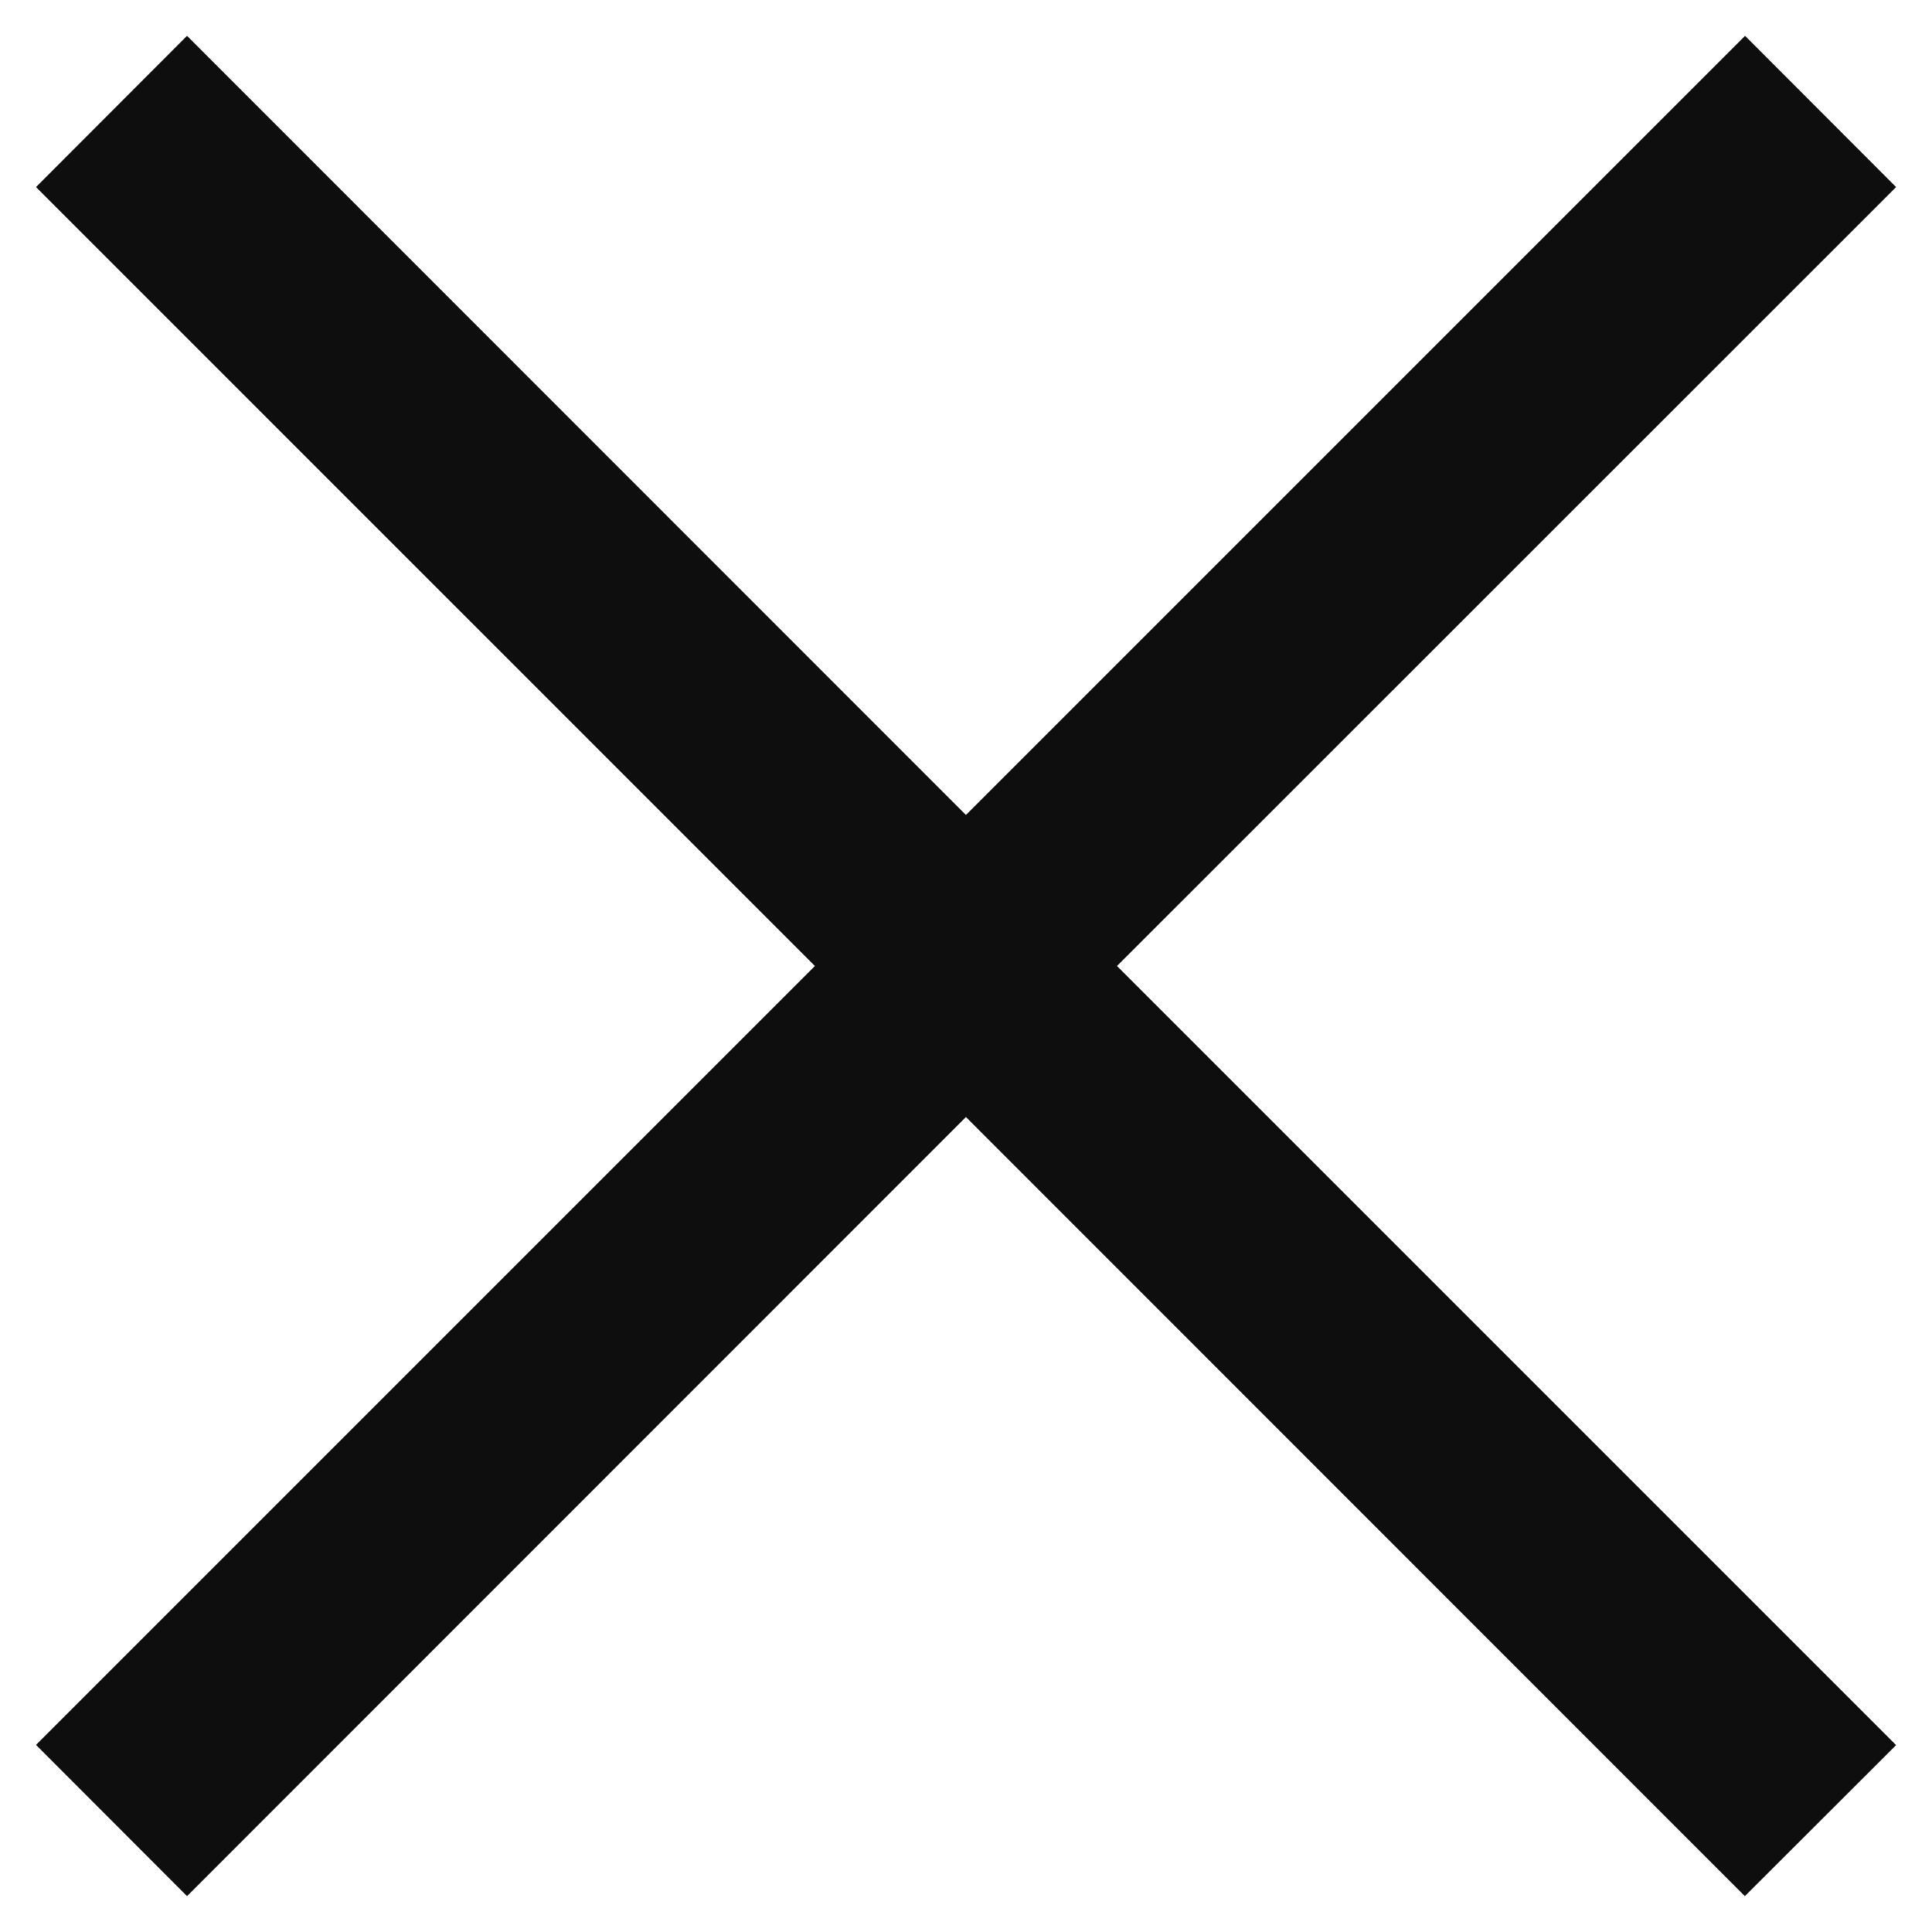 <?xml version="1.0" encoding="UTF-8"?> <svg xmlns="http://www.w3.org/2000/svg" width="52" height="52" viewBox="0 0 52 52" fill="none"><path fill-rule="evenodd" clip-rule="evenodd" d="M25.998 30.065L46.963 51.035L51.034 46.97L30.064 26L51.034 5.035L46.969 0.964L25.998 21.935L5.034 0.964L0.969 5.035L21.933 26L0.969 46.964L5.034 51.035L25.998 30.065Z" fill="#0E0E0E"></path></svg> 